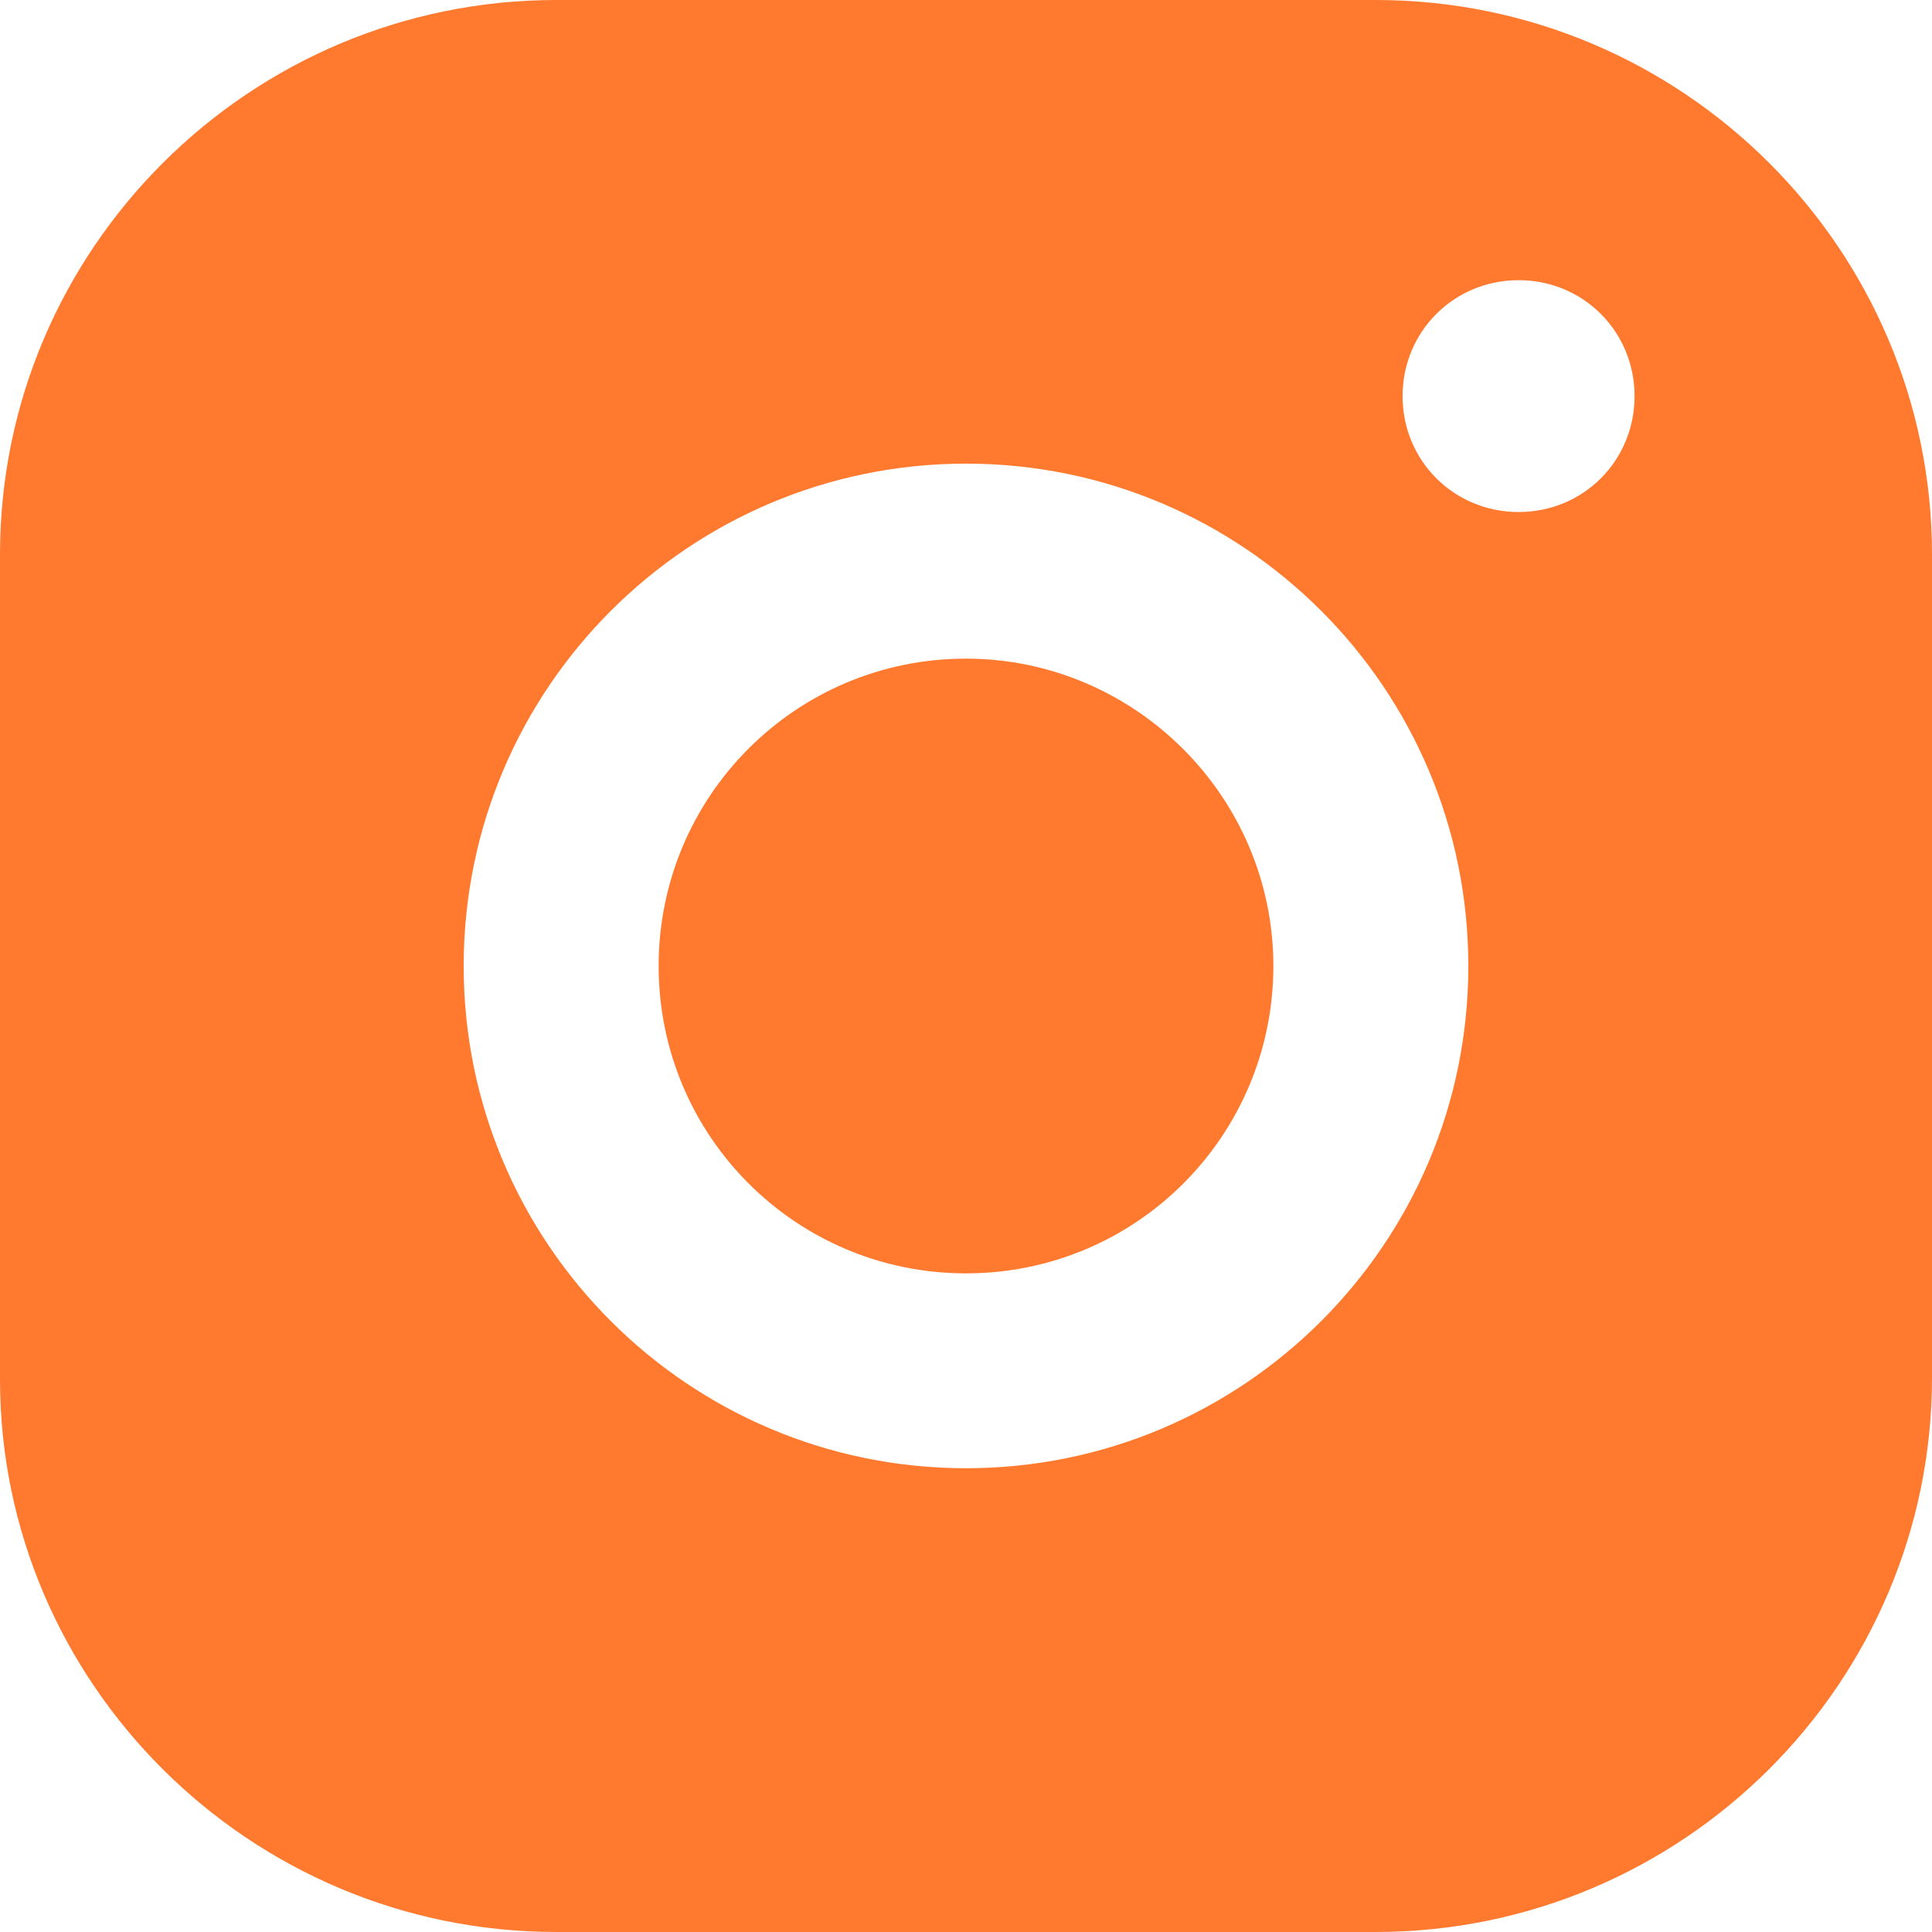 <?xml version="1.0" encoding="UTF-8"?> <svg xmlns="http://www.w3.org/2000/svg" width="44" height="44" viewBox="0 0 44 44" fill="none"> <path d="M31.33 0H12.672C5.68 0 0 5.675 0 12.626V31.413C0 38.325 5.675 44 12.672 44H31.326C38.325 44 44 38.325 44 31.372V12.628C44 5.677 38.325 0 31.333 0H31.33ZM10.56 22C10.56 15.679 15.689 10.559 22.001 10.559C28.313 10.559 33.44 15.679 33.44 22C33.44 28.321 28.311 33.438 22.001 33.438C15.689 33.438 10.56 28.321 10.56 22ZM34.587 11.661C33.114 11.661 31.943 10.495 31.943 9.022C31.943 7.55 33.112 6.381 34.587 6.381C36.057 6.381 37.226 7.55 37.226 9.022C37.226 10.495 36.057 11.661 34.587 11.661Z" fill="#FF7A2F"></path> <path d="M22 15C18.124 15 15 18.133 15 22C15 25.865 18.121 29 22 29C25.881 29 29 25.863 29 22C29 18.135 25.834 15 22 15Z" fill="#FF7A2F"></path> </svg> 